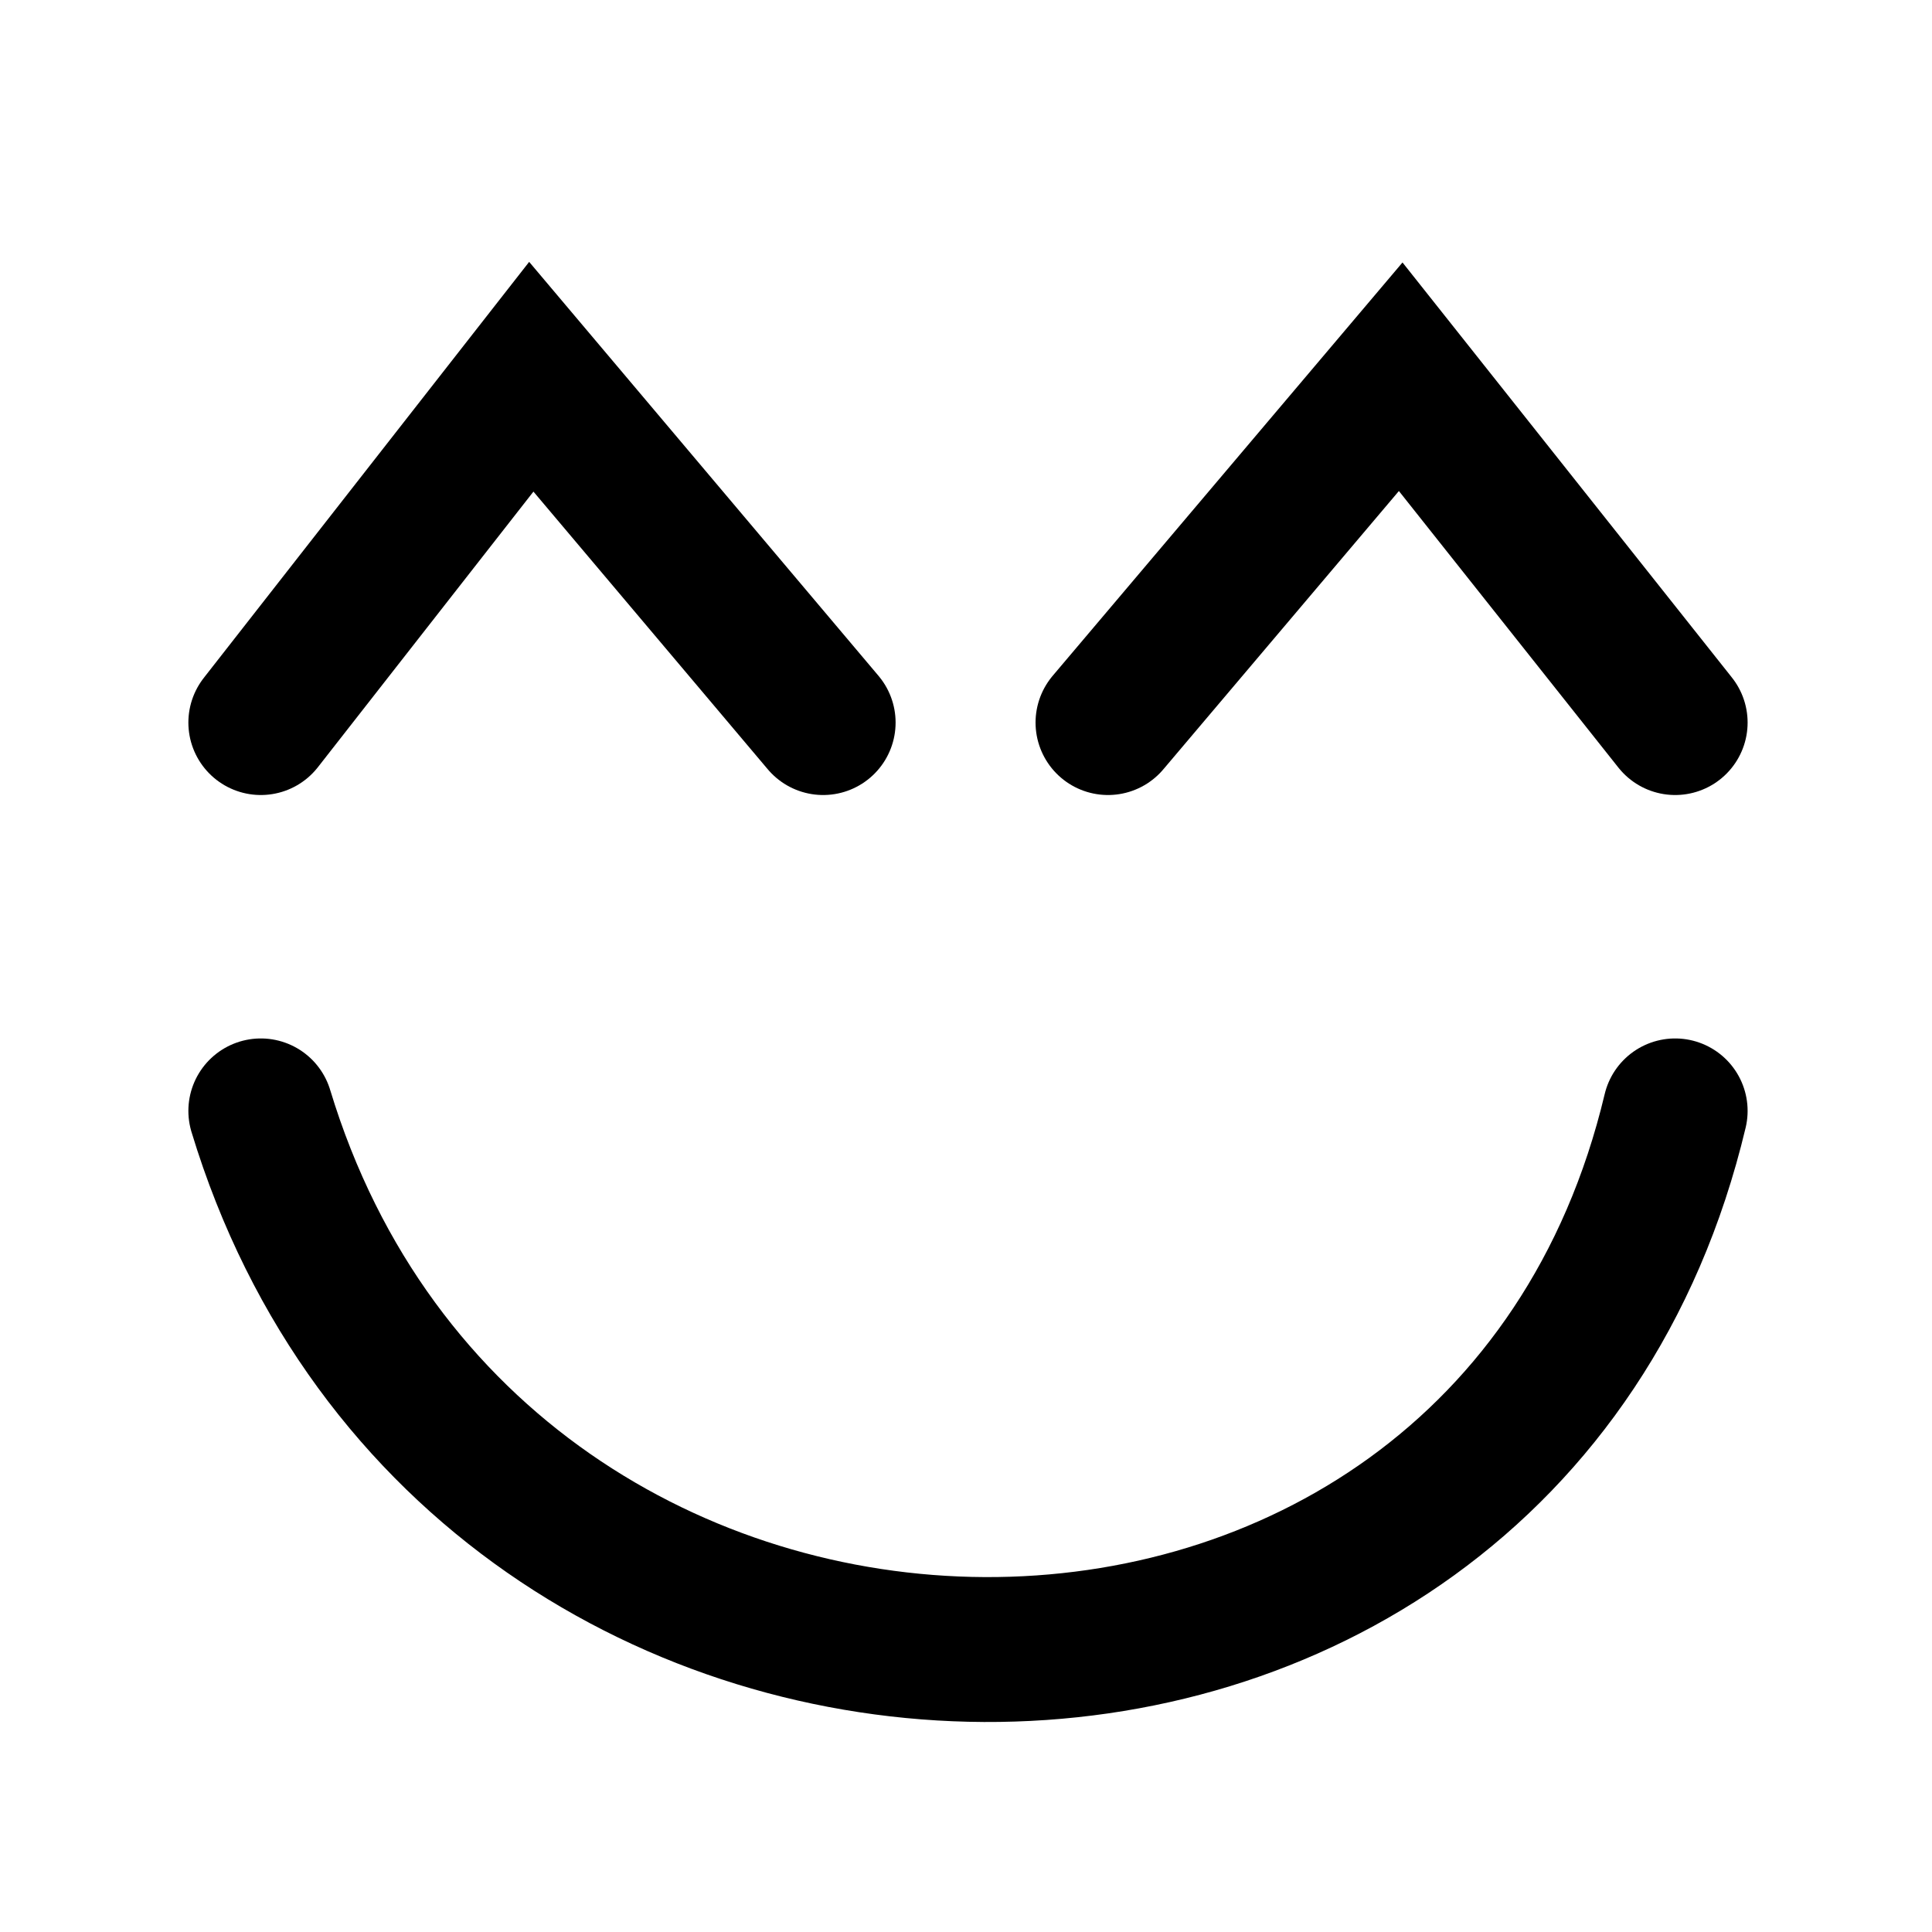 <svg xmlns="http://www.w3.org/2000/svg" width="200" height="200" fill="none"><path stroke="#000" stroke-linecap="round" stroke-width="15" d="M27 74.8 55 39l30.212 35.8m29.488 0L145 39l28.412 35.8M27 115c22.345 73.738 128.566 74.954 146.412 0"/></svg>